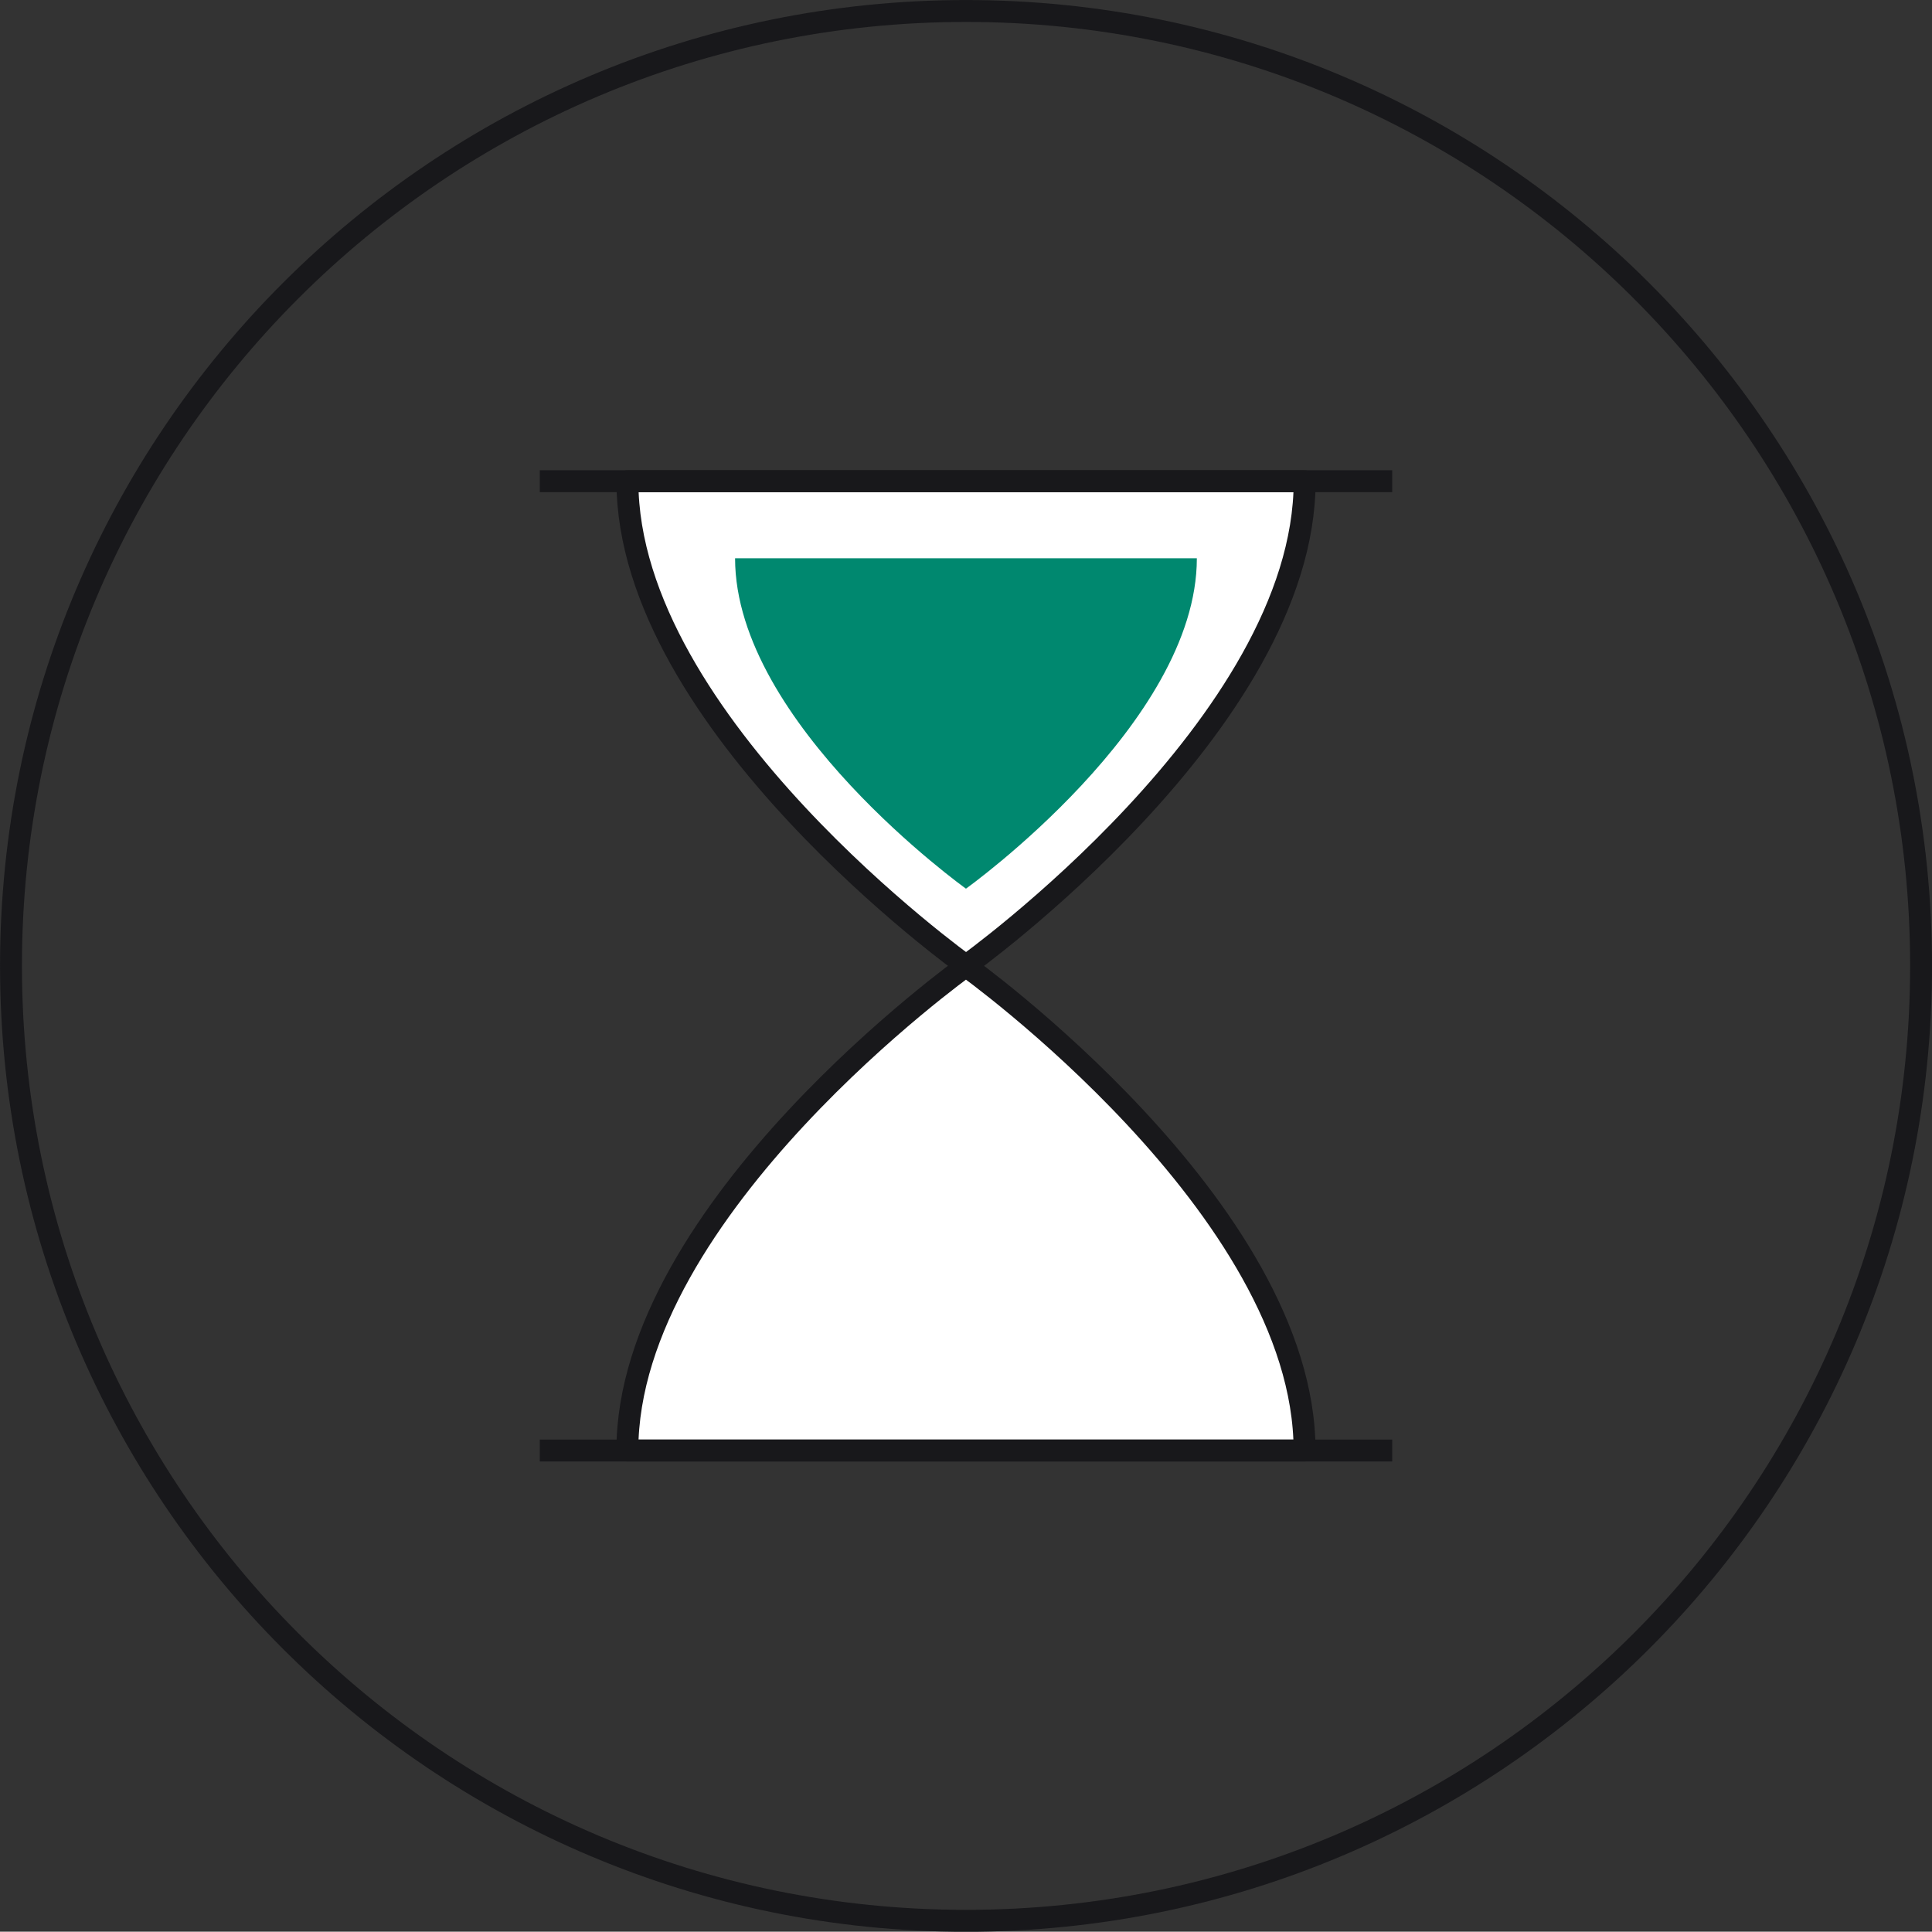 <?xml version="1.0" encoding="UTF-8" standalone="no"?>
<svg
   width="26.543pt"
   height="26.539pt"
   viewBox="0 0 26.543 26.539"
   version="1.1"
   id="svg28731"
   sodipodi:docname="LP-CY22004-Infographic-Register-Banner_4.svg"
   inkscape:version="1.2.1 (9c6d41e410, 2022-07-14)"
   xmlns:inkscape="http://www.inkscape.org/namespaces/inkscape"
   xmlns:sodipodi="http://sodipodi.sourceforge.net/DTD/sodipodi-0.dtd"
   xmlns="http://www.w3.org/2000/svg"
   xmlns:svg="http://www.w3.org/2000/svg">
  <rect x="0" y="0" width="26.543" height="26.539" fill="#333333" stroke="none"/>
  <sodipodi:namedview
     id="namedview28733"
     pagecolor="#ffffff"
     bordercolor="#666666"
     borderopacity="1.0"
     inkscape:showpageshadow="2"
     inkscape:pageopacity="0.0"
     inkscape:pagecheckerboard="0"
     inkscape:deskcolor="#d1d1d1"
     inkscape:document-units="pt"
     showgrid="false"
     inkscape:zoom="3.0718157"
     inkscape:cx="274.75607"
     inkscape:cy="416.04059"
     inkscape:window-width="1920"
     inkscape:window-height="1007"
     inkscape:window-x="-9"
     inkscape:window-y="-9"
     inkscape:window-maximized="1"
     inkscape:current-layer="svg28731" />
  <defs
     id="defs26171" />
  <path
     fill="none"
     stroke-width="0.301"
     stroke-linecap="butt"
     stroke-linejoin="miter"
     stroke="#18181b"
     stroke-opacity="1"
     stroke-miterlimit="10"
     d="m 26.393,13.268 c 0,7.25 -5.875,13.121 -13.121,13.121 -7.246,0 -13.121,-5.871 -13.121,-13.121 0,-7.246 5.875,-13.117 13.121,-13.117 7.246,0 13.121,5.871 13.121,13.117 z m 0,0"
     id="path26901" />
  <path
     fill-rule="nonzero"
     fill="#ffffff"
     fill-opacity="1"
     stroke-width="0.301"
     stroke-linecap="butt"
     stroke-linejoin="round"
     stroke="#18181b"
     stroke-opacity="1"
     stroke-miterlimit="10"
     d="m 17.924,6.611 c 0,3.328 -4.652,6.656 -4.652,6.656 0,0 -4.652,-3.328 -4.652,-6.656 z m 0,0"
     id="path26903" />
  <path
     fill-rule="nonzero"
     fill="#00886f"
     fill-opacity="1"
     d="m 16.443,7.67 c 0,2.27 -3.172,4.539 -3.172,4.539 0,0 -3.172,-2.27 -3.172,-4.539 z m 0,0"
     id="path26905" />
  <path
     fill="none"
     stroke-width="0.301"
     stroke-linecap="butt"
     stroke-linejoin="round"
     stroke="#18181b"
     stroke-opacity="1"
     stroke-miterlimit="10"
     d="m 7.416,6.611 h 11.711"
     id="path26907" />
  <path
     fill-rule="nonzero"
     fill="#ffffff"
     fill-opacity="1"
     stroke-width="0.301"
     stroke-linecap="butt"
     stroke-linejoin="round"
     stroke="#18181b"
     stroke-opacity="1"
     stroke-miterlimit="10"
     d="m 8.619,19.928 c 0,-3.328 4.652,-6.656 4.652,-6.656 0,0 4.652,3.328 4.652,6.656 z m 0,0"
     id="path26909" />
  <path
     fill="none"
     stroke-width="0.301"
     stroke-linecap="butt"
     stroke-linejoin="round"
     stroke="#18181b"
     stroke-opacity="1"
     stroke-miterlimit="10"
     d="M 19.127,19.928 H 7.416"
     id="path26911" />
</svg>
